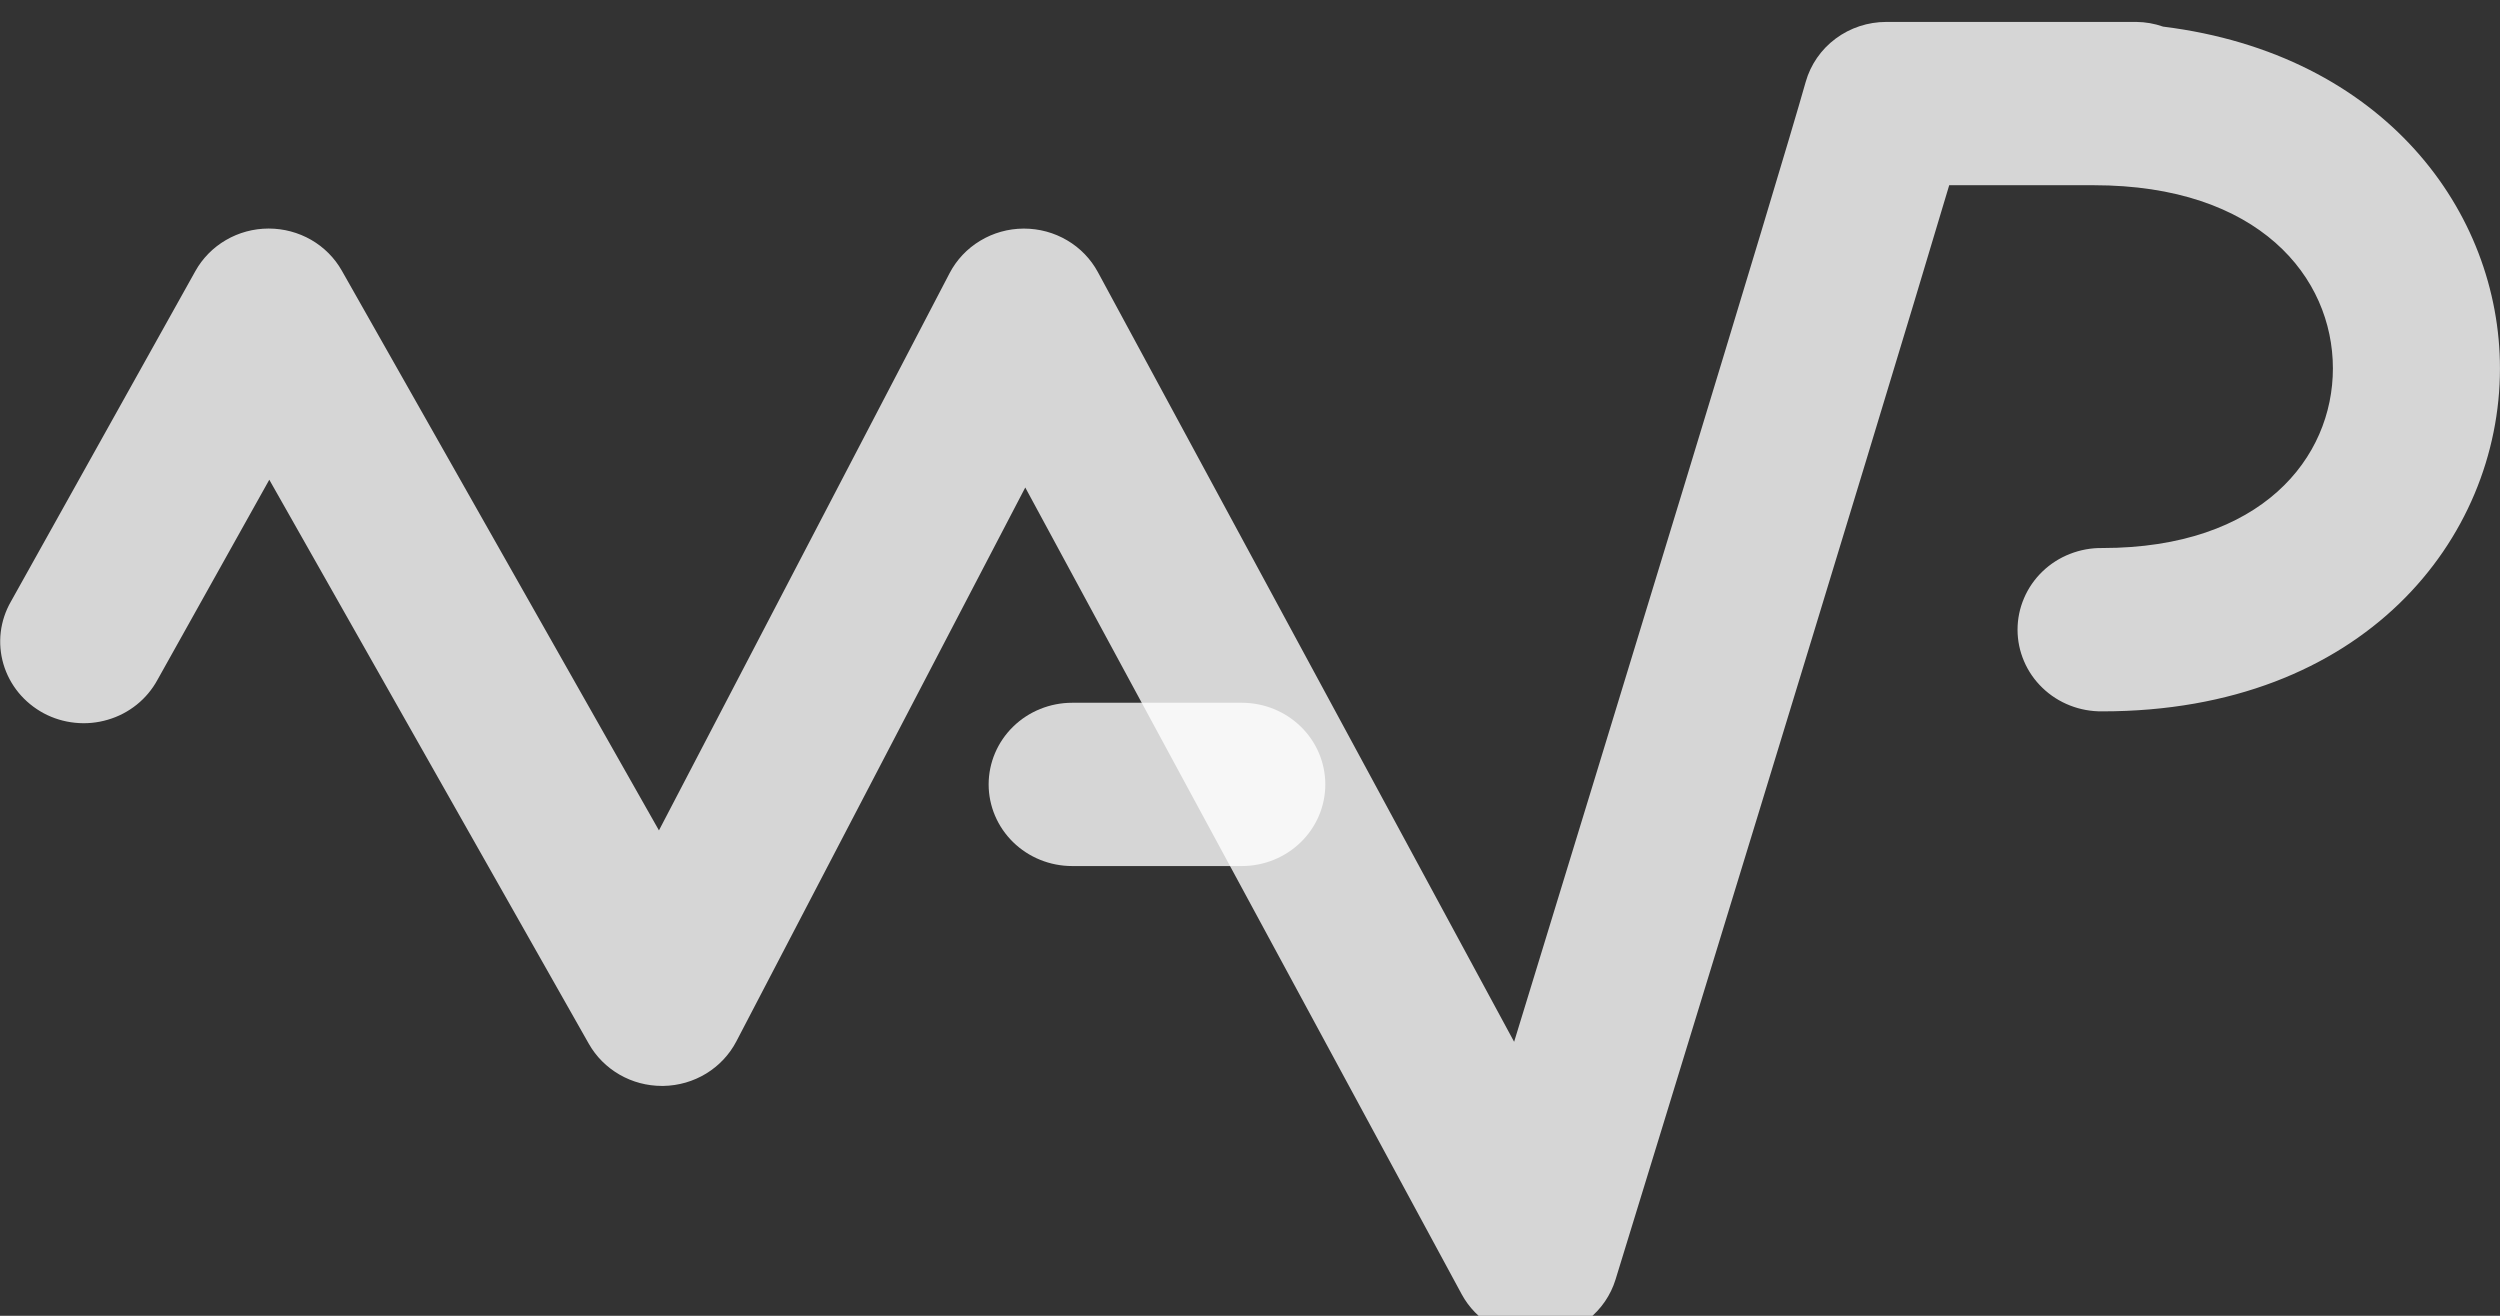 <svg width="57" height="30" viewBox="0 0 57 30" fill="none" xmlns="http://www.w3.org/2000/svg">
<rect x="0" y="0" width="57" height="30" fill="#333333" stroke="none"/>
<g clip-path="url(#clip0_344_690)">
<path d="M28.309 16.023H24.446C23.941 16.023 23.456 16.219 23.099 16.568C22.742 16.917 22.541 17.391 22.541 17.885C22.541 18.378 22.742 18.852 23.099 19.201C23.456 19.55 23.941 19.746 24.446 19.746H28.313C28.818 19.746 29.302 19.55 29.659 19.201C30.017 18.852 30.217 18.378 30.217 17.885C30.217 17.391 30.017 16.917 29.659 16.568C29.302 16.219 28.818 16.023 28.313 16.023" fill="white" fill-opacity="0.8"/>
<path d="M49.319 0.607C49.123 0.538 48.917 0.502 48.709 0.5L43.006 0.5C42.589 0.5 42.184 0.634 41.852 0.881C41.521 1.127 41.281 1.474 41.17 1.867C40.517 4.178 36.62 16.911 34.522 23.753L25.031 6.203C24.869 5.904 24.627 5.653 24.33 5.479C24.034 5.304 23.694 5.212 23.347 5.212H23.334C22.985 5.214 22.644 5.31 22.347 5.49C22.05 5.669 21.81 5.924 21.651 6.228L15.024 18.933L7.793 6.17C7.628 5.879 7.387 5.637 7.094 5.468C6.801 5.3 6.467 5.211 6.127 5.211H6.12C5.779 5.212 5.445 5.302 5.152 5.473C4.859 5.643 4.618 5.888 4.455 6.18L0.249 13.715C0.125 13.93 0.047 14.166 0.017 14.411C-0.012 14.656 0.009 14.904 0.078 15.141C0.148 15.378 0.265 15.599 0.422 15.791C0.58 15.983 0.775 16.143 0.996 16.262C1.217 16.38 1.46 16.454 1.711 16.479C1.962 16.505 2.215 16.482 2.457 16.41C2.698 16.34 2.923 16.223 3.118 16.066C3.312 15.91 3.473 15.717 3.591 15.499L6.14 10.938L13.426 23.8C13.591 24.091 13.833 24.333 14.126 24.502C14.419 24.671 14.753 24.759 15.093 24.759H15.125C15.471 24.753 15.808 24.656 16.101 24.477C16.394 24.298 16.632 24.044 16.789 23.743L23.376 11.115L33.326 29.508C33.488 29.808 33.731 30.058 34.027 30.233C34.324 30.407 34.664 30.5 35.01 30.5C35.072 30.5 35.134 30.497 35.195 30.491C35.571 30.455 35.928 30.311 36.22 30.076C36.511 29.842 36.725 29.528 36.834 29.174C37.098 28.32 42.717 10.031 44.442 4.223H47.738C51.505 4.223 53.19 6.321 53.19 8.4C53.19 10.439 51.565 12.495 47.934 12.495C47.681 12.491 47.43 12.537 47.196 12.629C46.961 12.72 46.748 12.857 46.568 13.03C46.388 13.204 46.245 13.41 46.148 13.638C46.05 13.866 46 14.11 46 14.357C46 14.604 46.05 14.848 46.148 15.076C46.245 15.304 46.388 15.51 46.568 15.683C46.748 15.857 46.961 15.993 47.196 16.085C47.43 16.177 47.681 16.222 47.934 16.219C53.885 16.219 56.999 12.285 56.999 8.401C56.999 4.833 54.363 1.236 49.32 0.607" fill="white" fill-opacity="0.8"/>
</g>
</svg>
